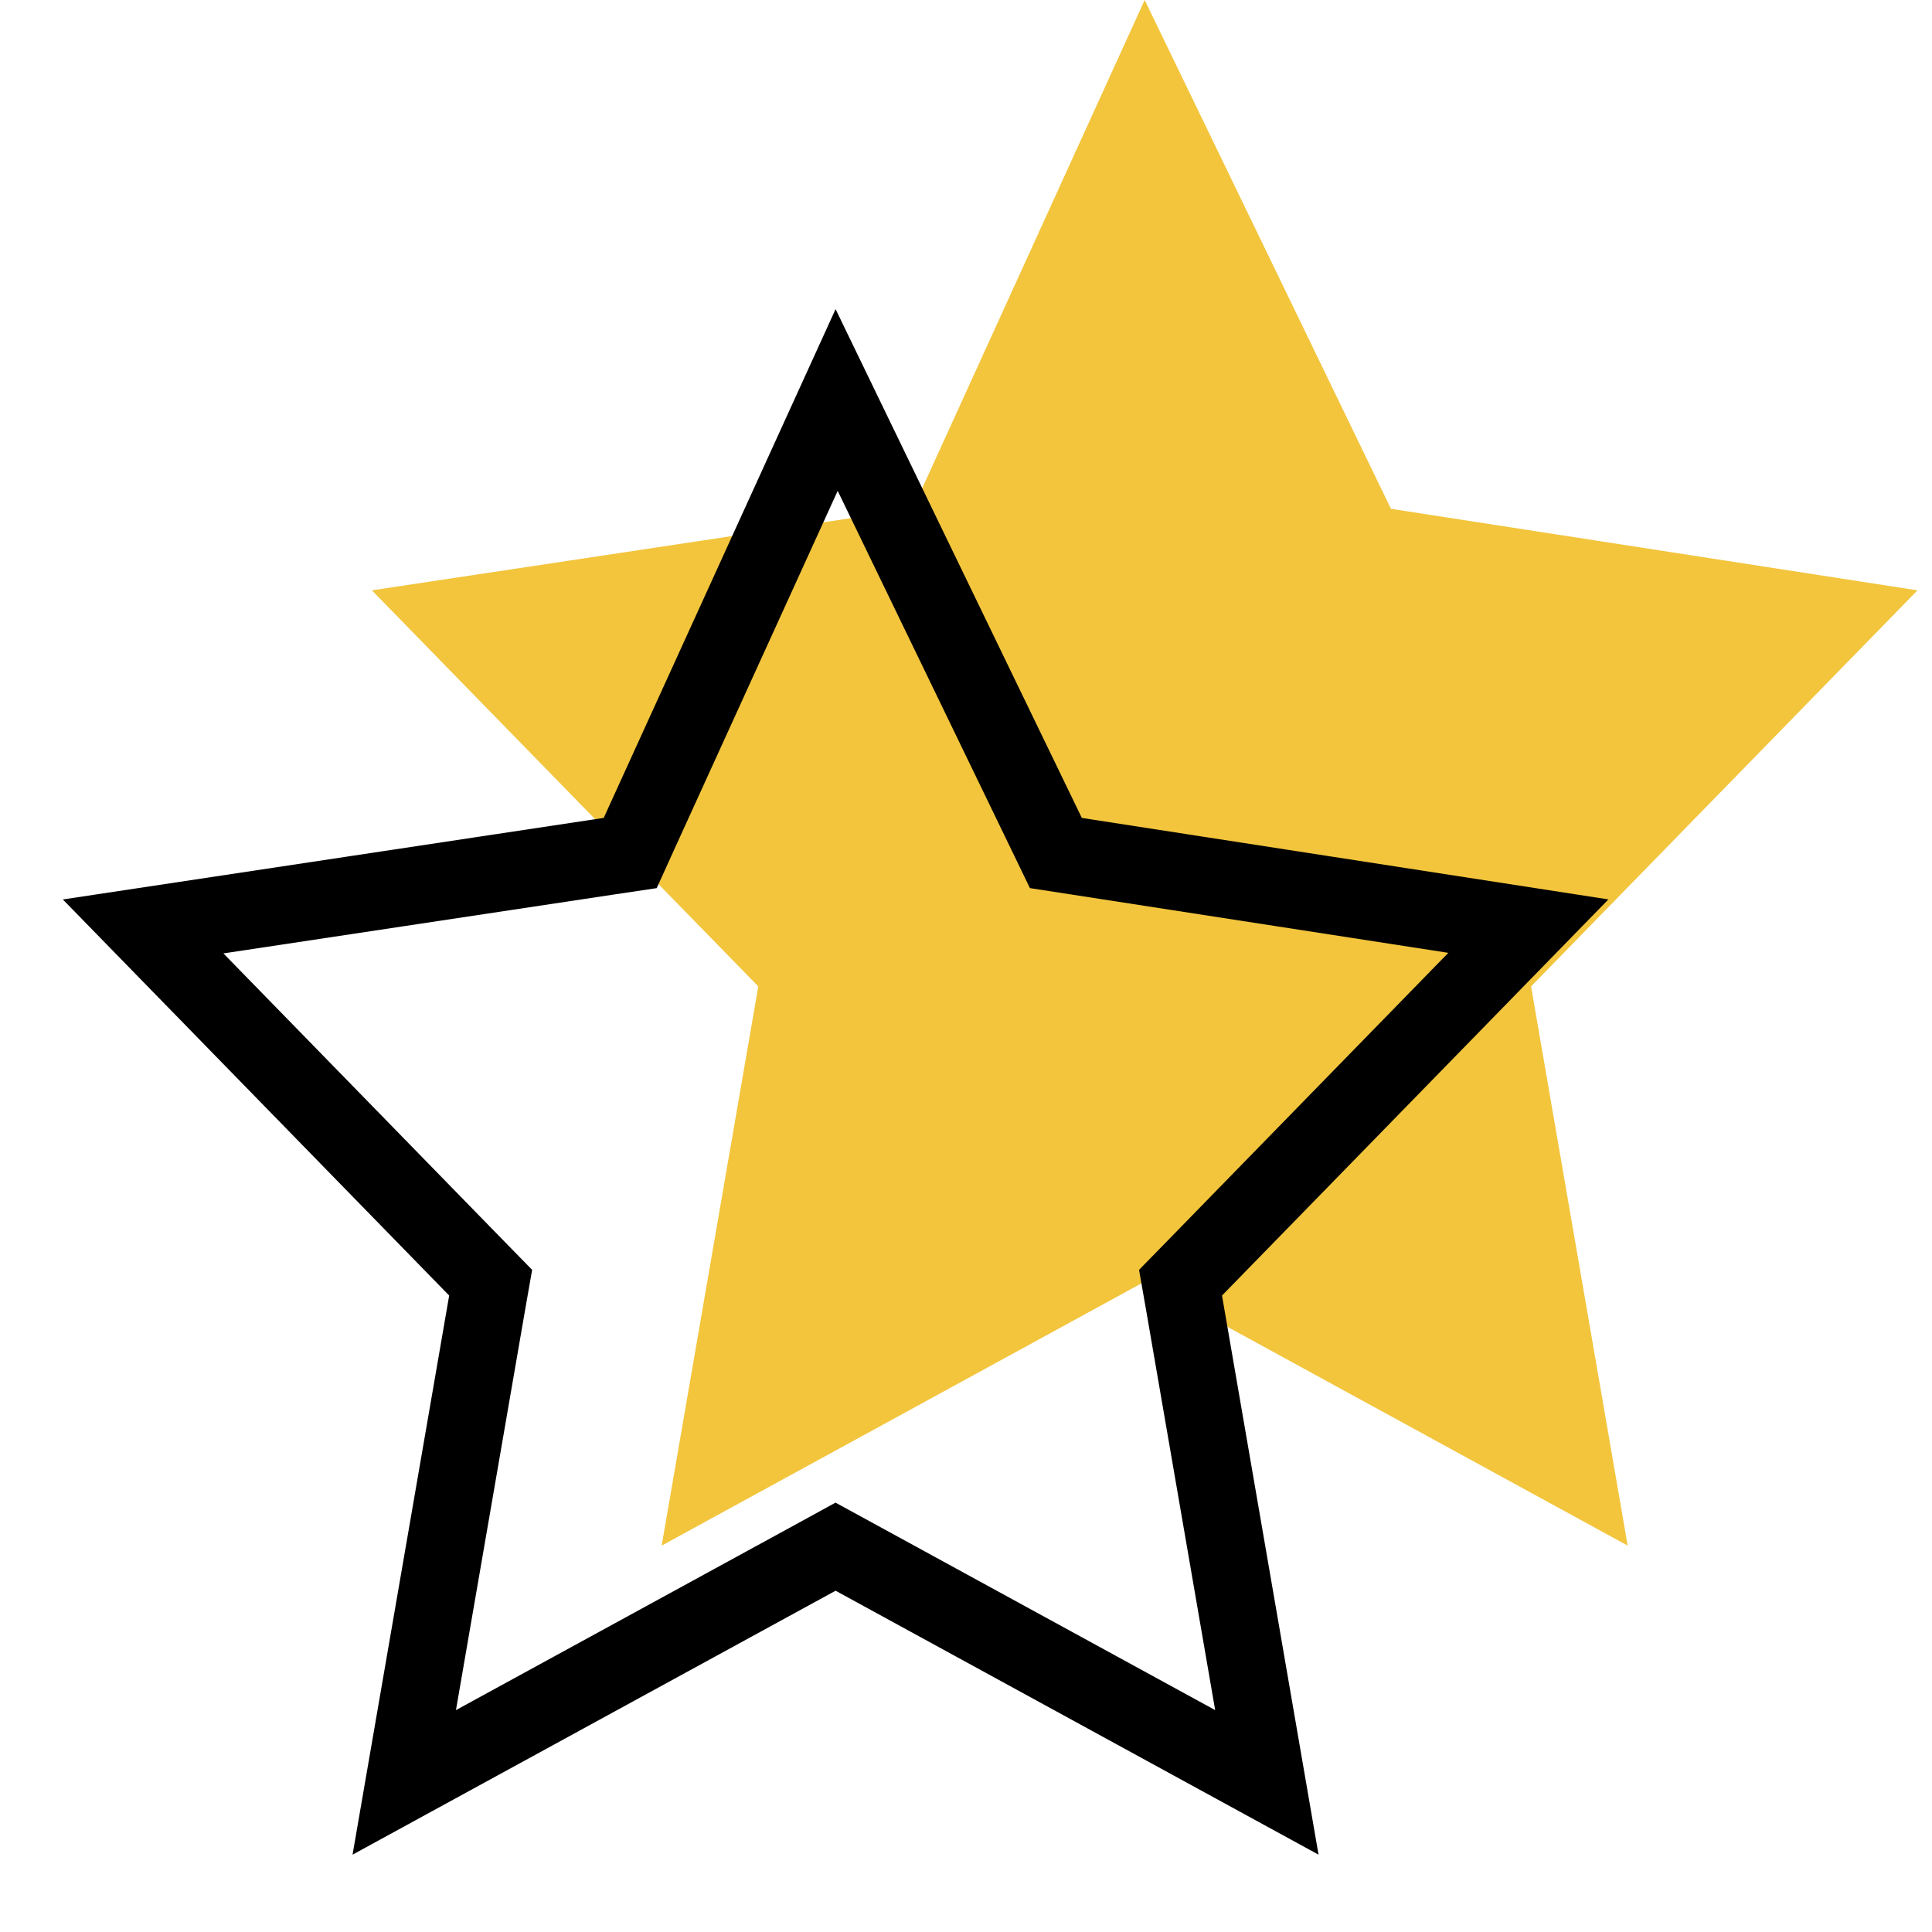 <svg width="25" height="25" viewBox="0 0 25 25" fill="none" xmlns="http://www.w3.org/2000/svg">
<path d="M14.812 0L17.999 6.584L24.812 7.639L19.812 12.764L21.062 20L14.812 16.584L8.562 20L9.812 12.764L4.812 7.639L11.812 6.584L14.812 0Z" fill="#F2C53D"/>
<path d="M10.826 5.176L13.549 10.802L13.663 11.038L13.922 11.078L19.777 11.984L15.455 16.415L15.276 16.598L15.32 16.849L16.393 23.064L11.052 20.145L10.812 20.014L10.573 20.145L5.231 23.064L6.305 16.849L6.349 16.598L6.17 16.415L1.852 11.988L7.887 11.078L8.155 11.038L8.267 10.791L10.826 5.176Z" stroke="black"/>
</svg>

